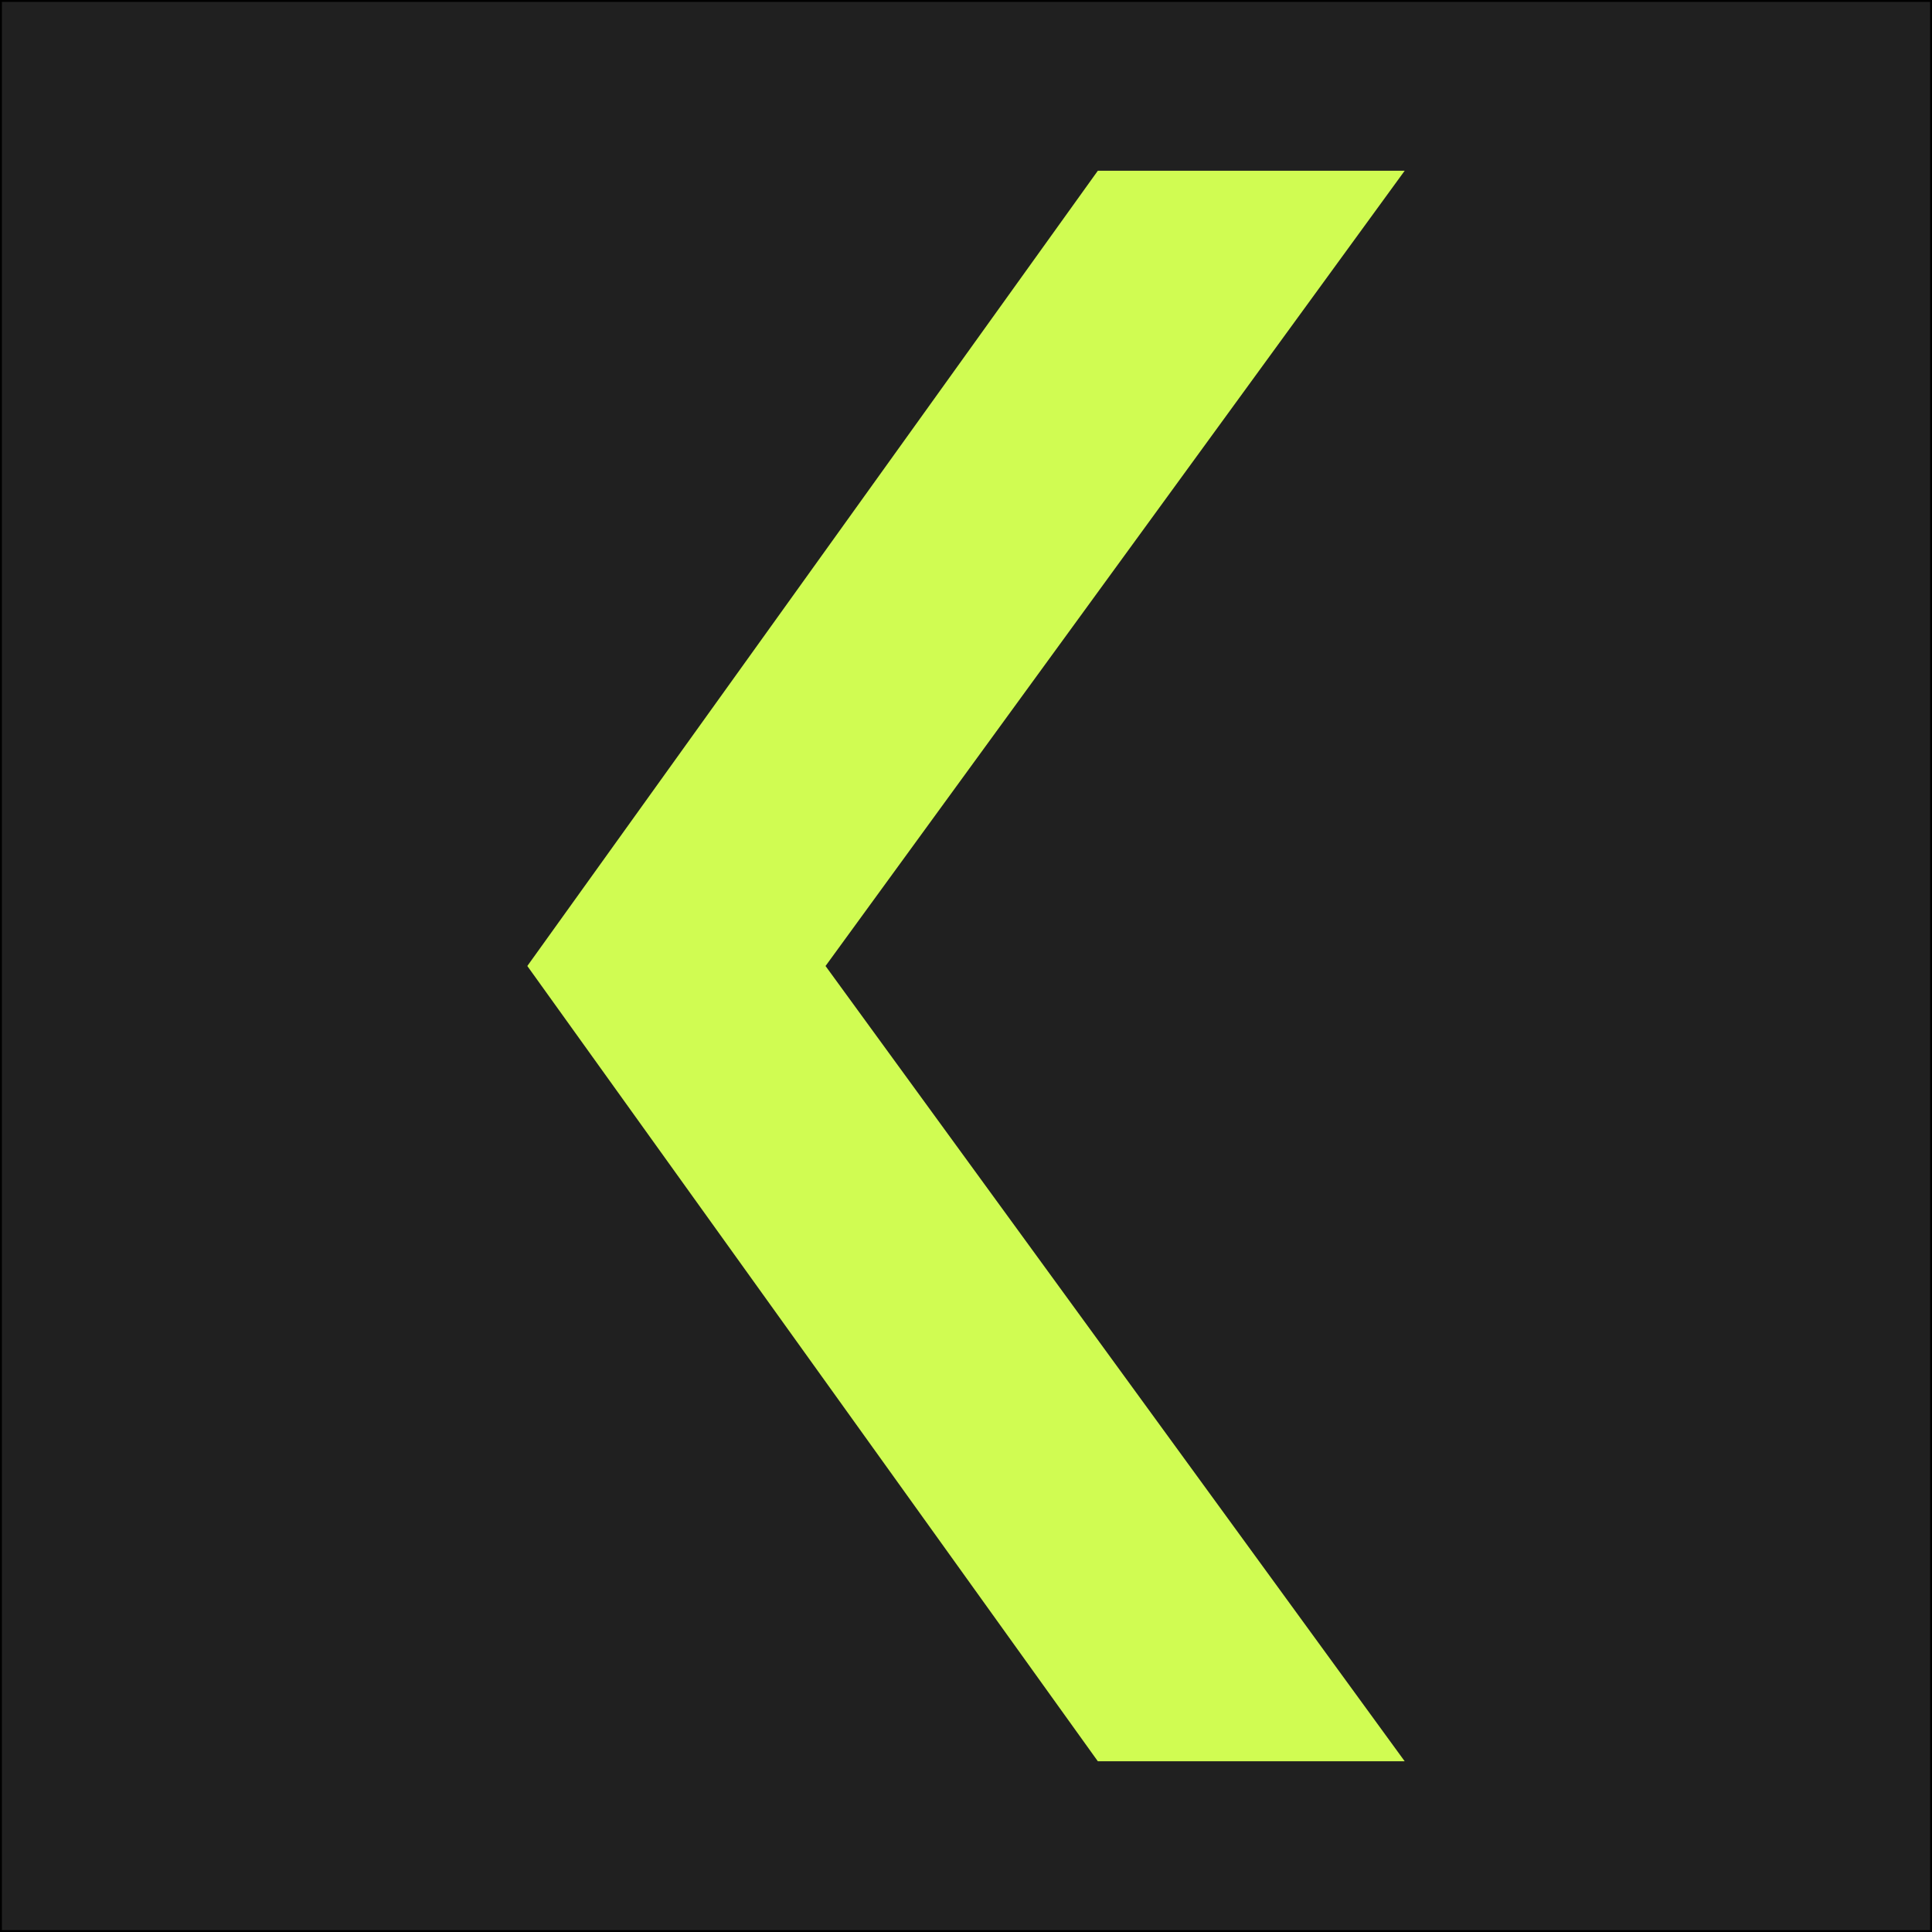 <?xml version="1.0" encoding="UTF-8"?>
<svg id="Layer_1" xmlns="http://www.w3.org/2000/svg" version="1.1" viewBox="0 0 1024 1024">
  <rect x="0" y="0" width="1024" height="1024" fill="#808080" stroke="none"/>
  <g>
    <rect class="st0" x=".5" y=".5" width="1024" height="1024" fill="#202020"/>
    <path d="M1023,1v1022H1V1h1022M1024,0H0v1024h1024V0h0Z"/>
  </g>
  <path class="st1" fill="#d0fc52"
   d="M437.55,512l306.96,421.5h-162.64l-302.38-421.5L581.87,90.5h162.64l-306.96,421.5Z"/>
</svg>